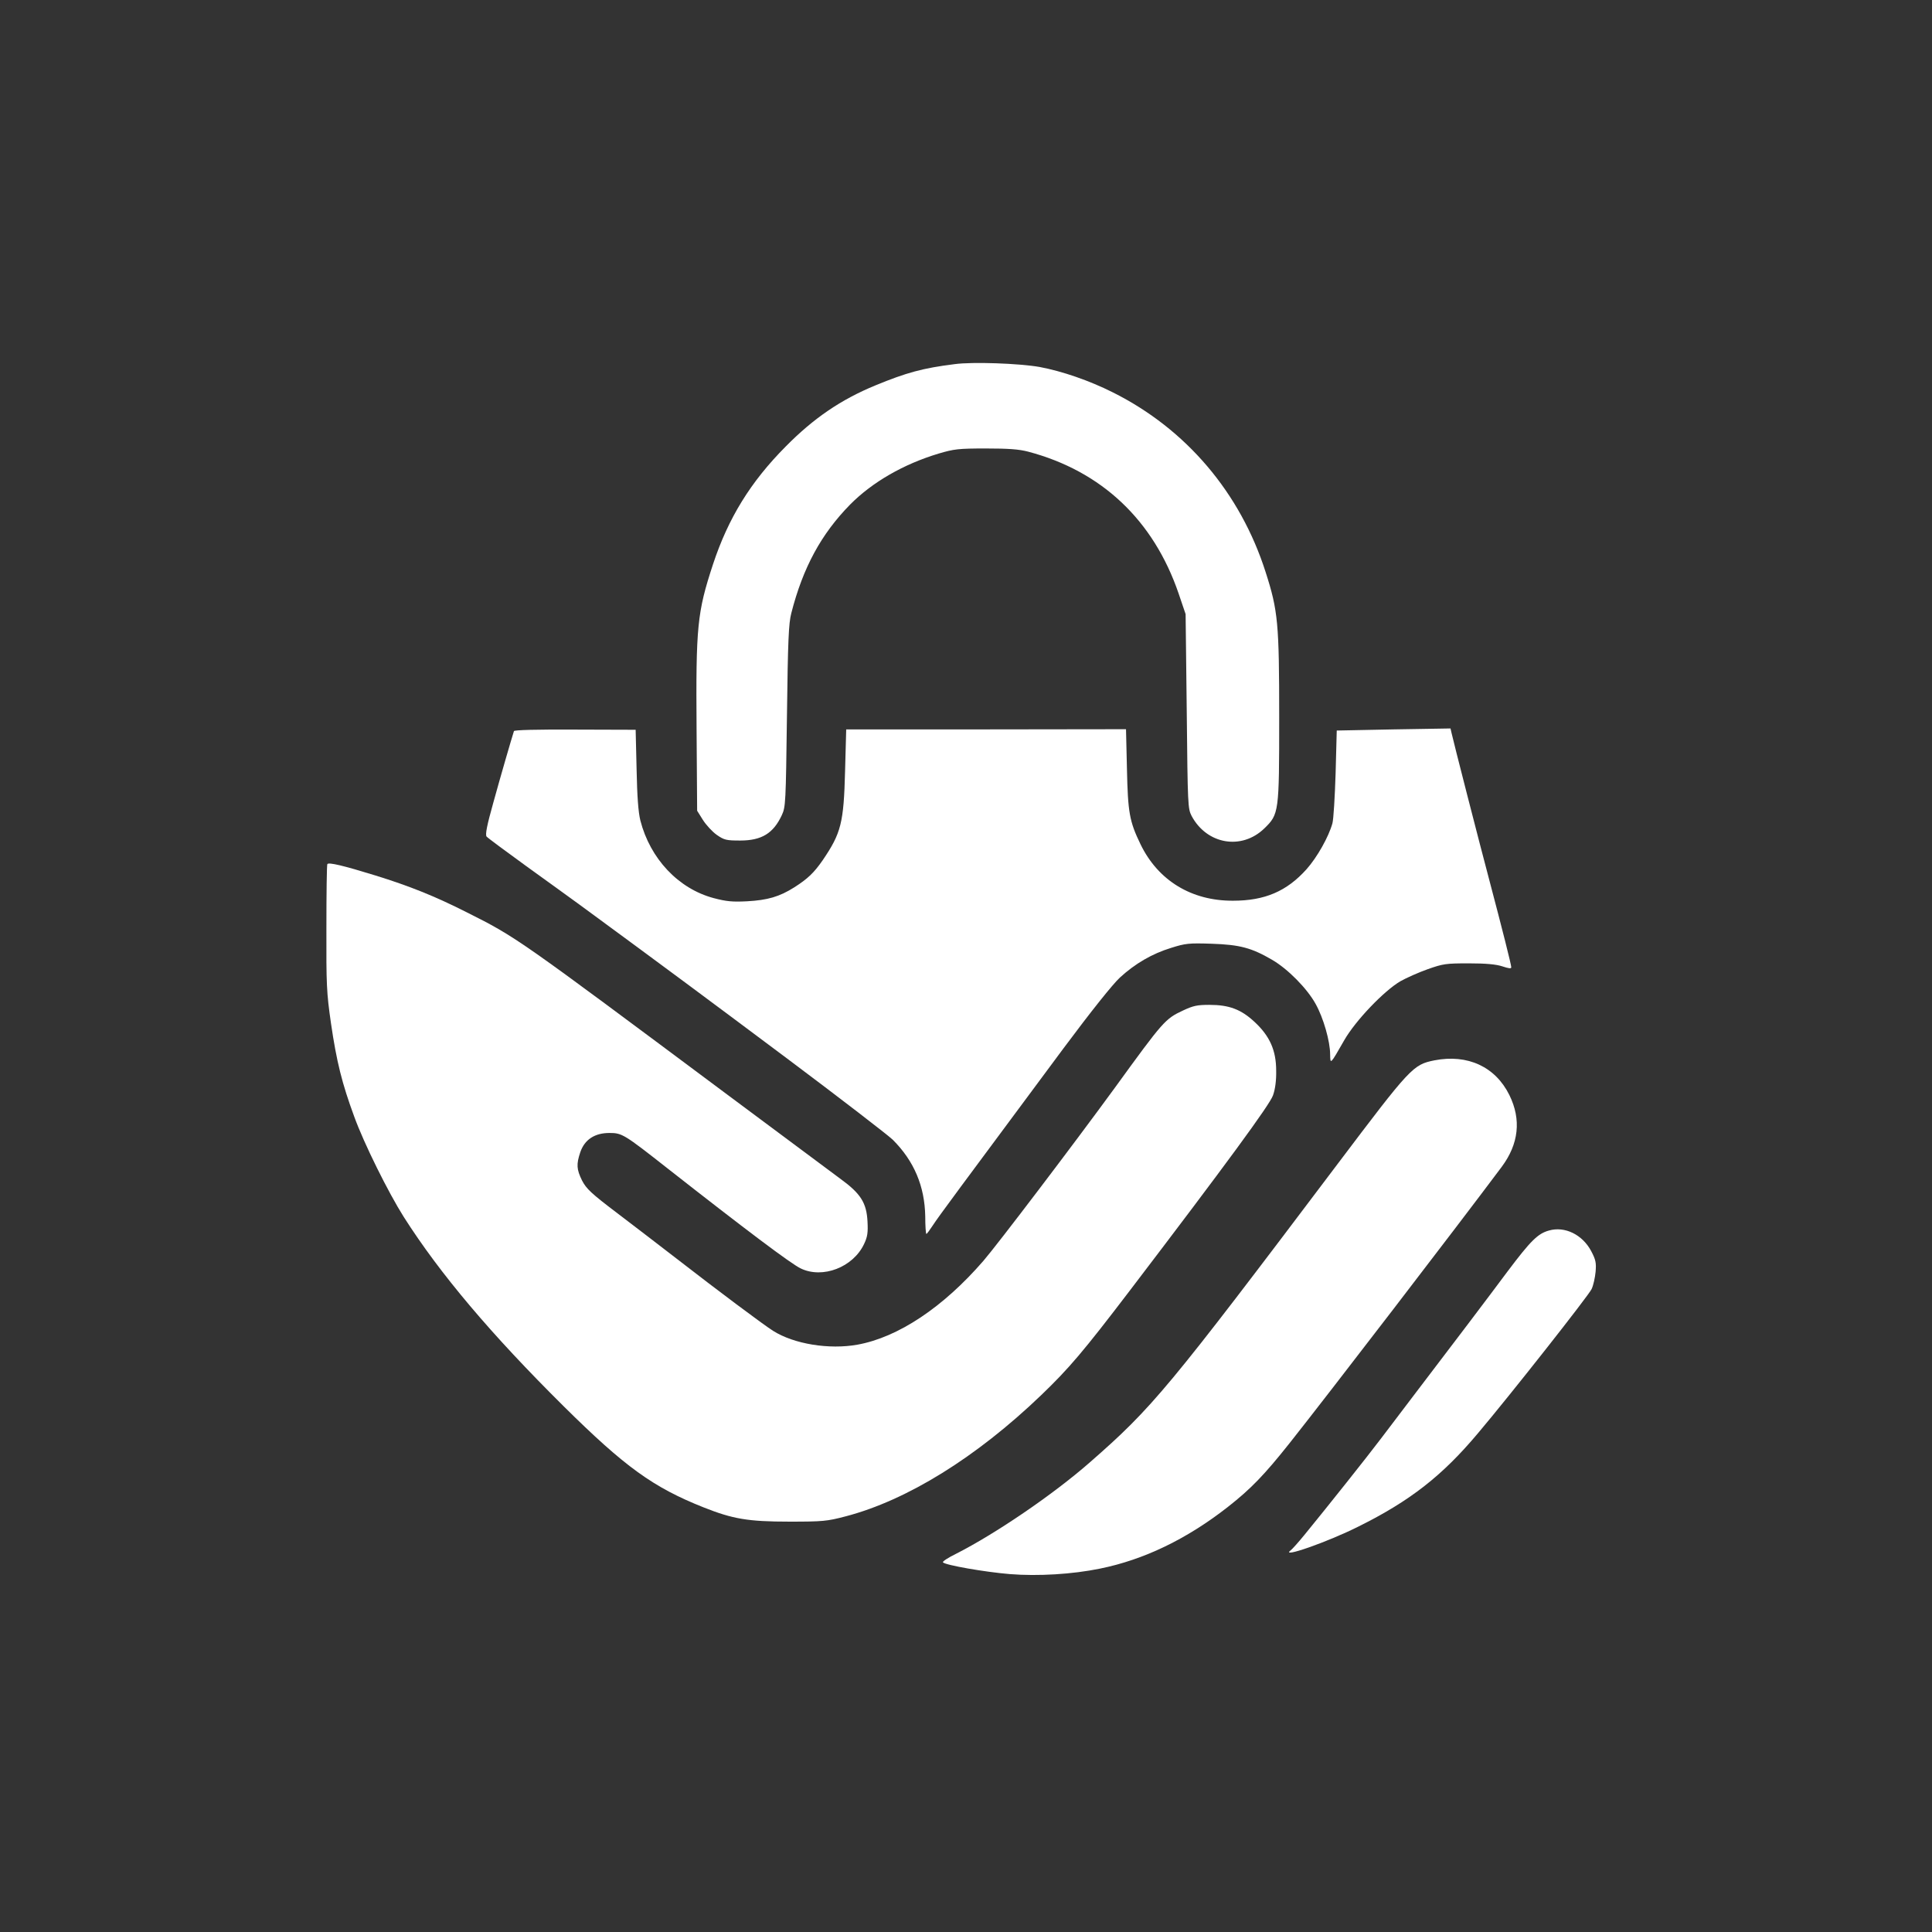<?xml version="1.0" standalone="no"?>
<!DOCTYPE svg PUBLIC "-//W3C//DTD SVG 20010904//EN"
 "http://www.w3.org/TR/2001/REC-SVG-20010904/DTD/svg10.dtd">
<svg version="1.0" xmlns="http://www.w3.org/2000/svg"
 width="1024pt" height="1024pt" viewBox="0 0 1024 1024"
 preserveAspectRatio="xMidYMid meet">

<rect x="0" y="0" width="1024" height="1024" fill="#333333" stroke="none"/>

<g transform="translate(0,1024) scale(0.1,-0.1)"
fill="#ffffff" stroke="none">
<path d="M5060 8310 c-169 -21 -256 -45 -421 -113 -182 -75 -327 -174 -474
-323 -187 -188 -305 -380 -386 -625 -84 -256 -91 -329 -87 -875 l3 -431 30
-48 c17 -27 50 -63 74 -80 39 -27 50 -30 124 -30 114 0 176 38 221 135 20 43
21 65 27 525 5 402 9 491 23 545 62 242 158 419 312 576 118 119 283 214 469
270 81 24 105 27 250 27 120 0 176 -4 225 -17 389 -103 664 -363 797 -752 l37
-109 6 -515 c5 -503 6 -516 26 -555 81 -151 265 -182 385 -66 78 76 79 83 79
589 0 498 -6 565 -72 770 -134 420 -421 758 -809 952 -125 63 -271 113 -389
135 -109 19 -355 28 -450 15z"/>
<path d="M2724 6365 c-14 -44 -71 -240 -109 -378 -34 -121 -44 -171 -36 -181
6 -7 99 -76 208 -155 109 -78 239 -173 289 -209 478 -351 646 -476 1094 -811
283 -212 536 -407 562 -432 113 -113 169 -246 172 -406 0 -51 3 -93 6 -93 3 0
19 22 36 48 30 46 134 186 691 936 146 196 261 340 299 375 81 74 170 126 271
157 76 24 94 26 215 22 150 -5 212 -22 320 -85 83 -48 186 -152 231 -234 41
-73 77 -198 77 -268 1 -54 0 -55 75 76 59 103 209 260 297 312 32 18 97 47
145 64 82 29 97 31 218 31 90 0 145 -5 178 -16 33 -11 47 -13 47 -5 0 14 -49
207 -115 457 -52 195 -195 753 -202 787 l-5 22 -302 -5 -301 -6 -6 -226 c-4
-125 -11 -245 -17 -266 -20 -72 -81 -180 -137 -243 -105 -117 -221 -167 -390
-167 -220 -1 -397 107 -490 299 -59 122 -67 168 -72 400 l-5 210 -741 -1 -742
0 -6 -220 c-7 -276 -21 -330 -119 -474 -46 -66 -78 -97 -150 -143 -79 -50
-142 -68 -250 -74 -78 -4 -110 -1 -178 17 -187 50 -336 209 -388 411 -11 45
-17 125 -20 272 l-5 209 -321 1 c-206 1 -322 -2 -324 -8z"/>
<path d="M1735 5660 c-3 -4 -5 -156 -5 -338 -1 -301 1 -344 24 -504 30 -206
59 -321 123 -495 52 -144 182 -405 263 -533 193 -303 463 -622 846 -1002 327
-324 476 -431 742 -537 156 -62 236 -76 457 -76 176 0 198 2 297 28 325 85
692 312 1036 642 148 142 225 233 469 553 513 673 743 987 760 1036 12 33 18
80 17 131 0 108 -34 184 -115 259 -71 66 -134 90 -239 90 -63 0 -85 -4 -140
-30 -94 -44 -104 -55 -360 -408 -218 -299 -626 -836 -698 -919 -214 -247 -452
-405 -667 -444 -150 -27 -336 3 -447 73 -51 32 -298 217 -508 380 -85 66 -228
175 -317 243 -140 106 -165 130 -188 174 -29 59 -31 86 -9 151 23 66 76 101
154 101 67 0 77 -6 311 -190 408 -320 652 -504 703 -528 116 -56 278 6 336
130 18 38 21 60 18 118 -5 100 -36 149 -145 228 -46 34 -310 231 -587 437
-1129 842 -1128 842 -1393 975 -168 85 -303 139 -484 195 -168 52 -248 71
-254 60z"/>
<path d="M7603 4620 c-114 -23 -126 -36 -514 -550 -902 -1196 -980 -1290
-1314 -1582 -194 -170 -500 -378 -707 -483 -43 -21 -75 -42 -70 -46 15 -15
222 -51 354 -62 149 -12 332 -1 478 29 233 47 461 157 678 327 121 95 192 168
327 338 200 252 894 1156 1124 1464 91 122 105 251 41 381 -74 150 -221 218
-397 184z"/>
<path d="M8210 3718 c-59 -16 -97 -54 -219 -216 -120 -161 -280 -372 -482
-637 -63 -83 -148 -195 -189 -249 -71 -94 -280 -357 -406 -511 -31 -38 -64
-75 -73 -82 -59 -45 196 44 359 126 274 136 444 269 633 494 170 201 586 729
603 765 9 19 18 60 21 91 4 48 1 64 -24 111 -46 86 -139 132 -223 108z"/>
</g>
</svg>
